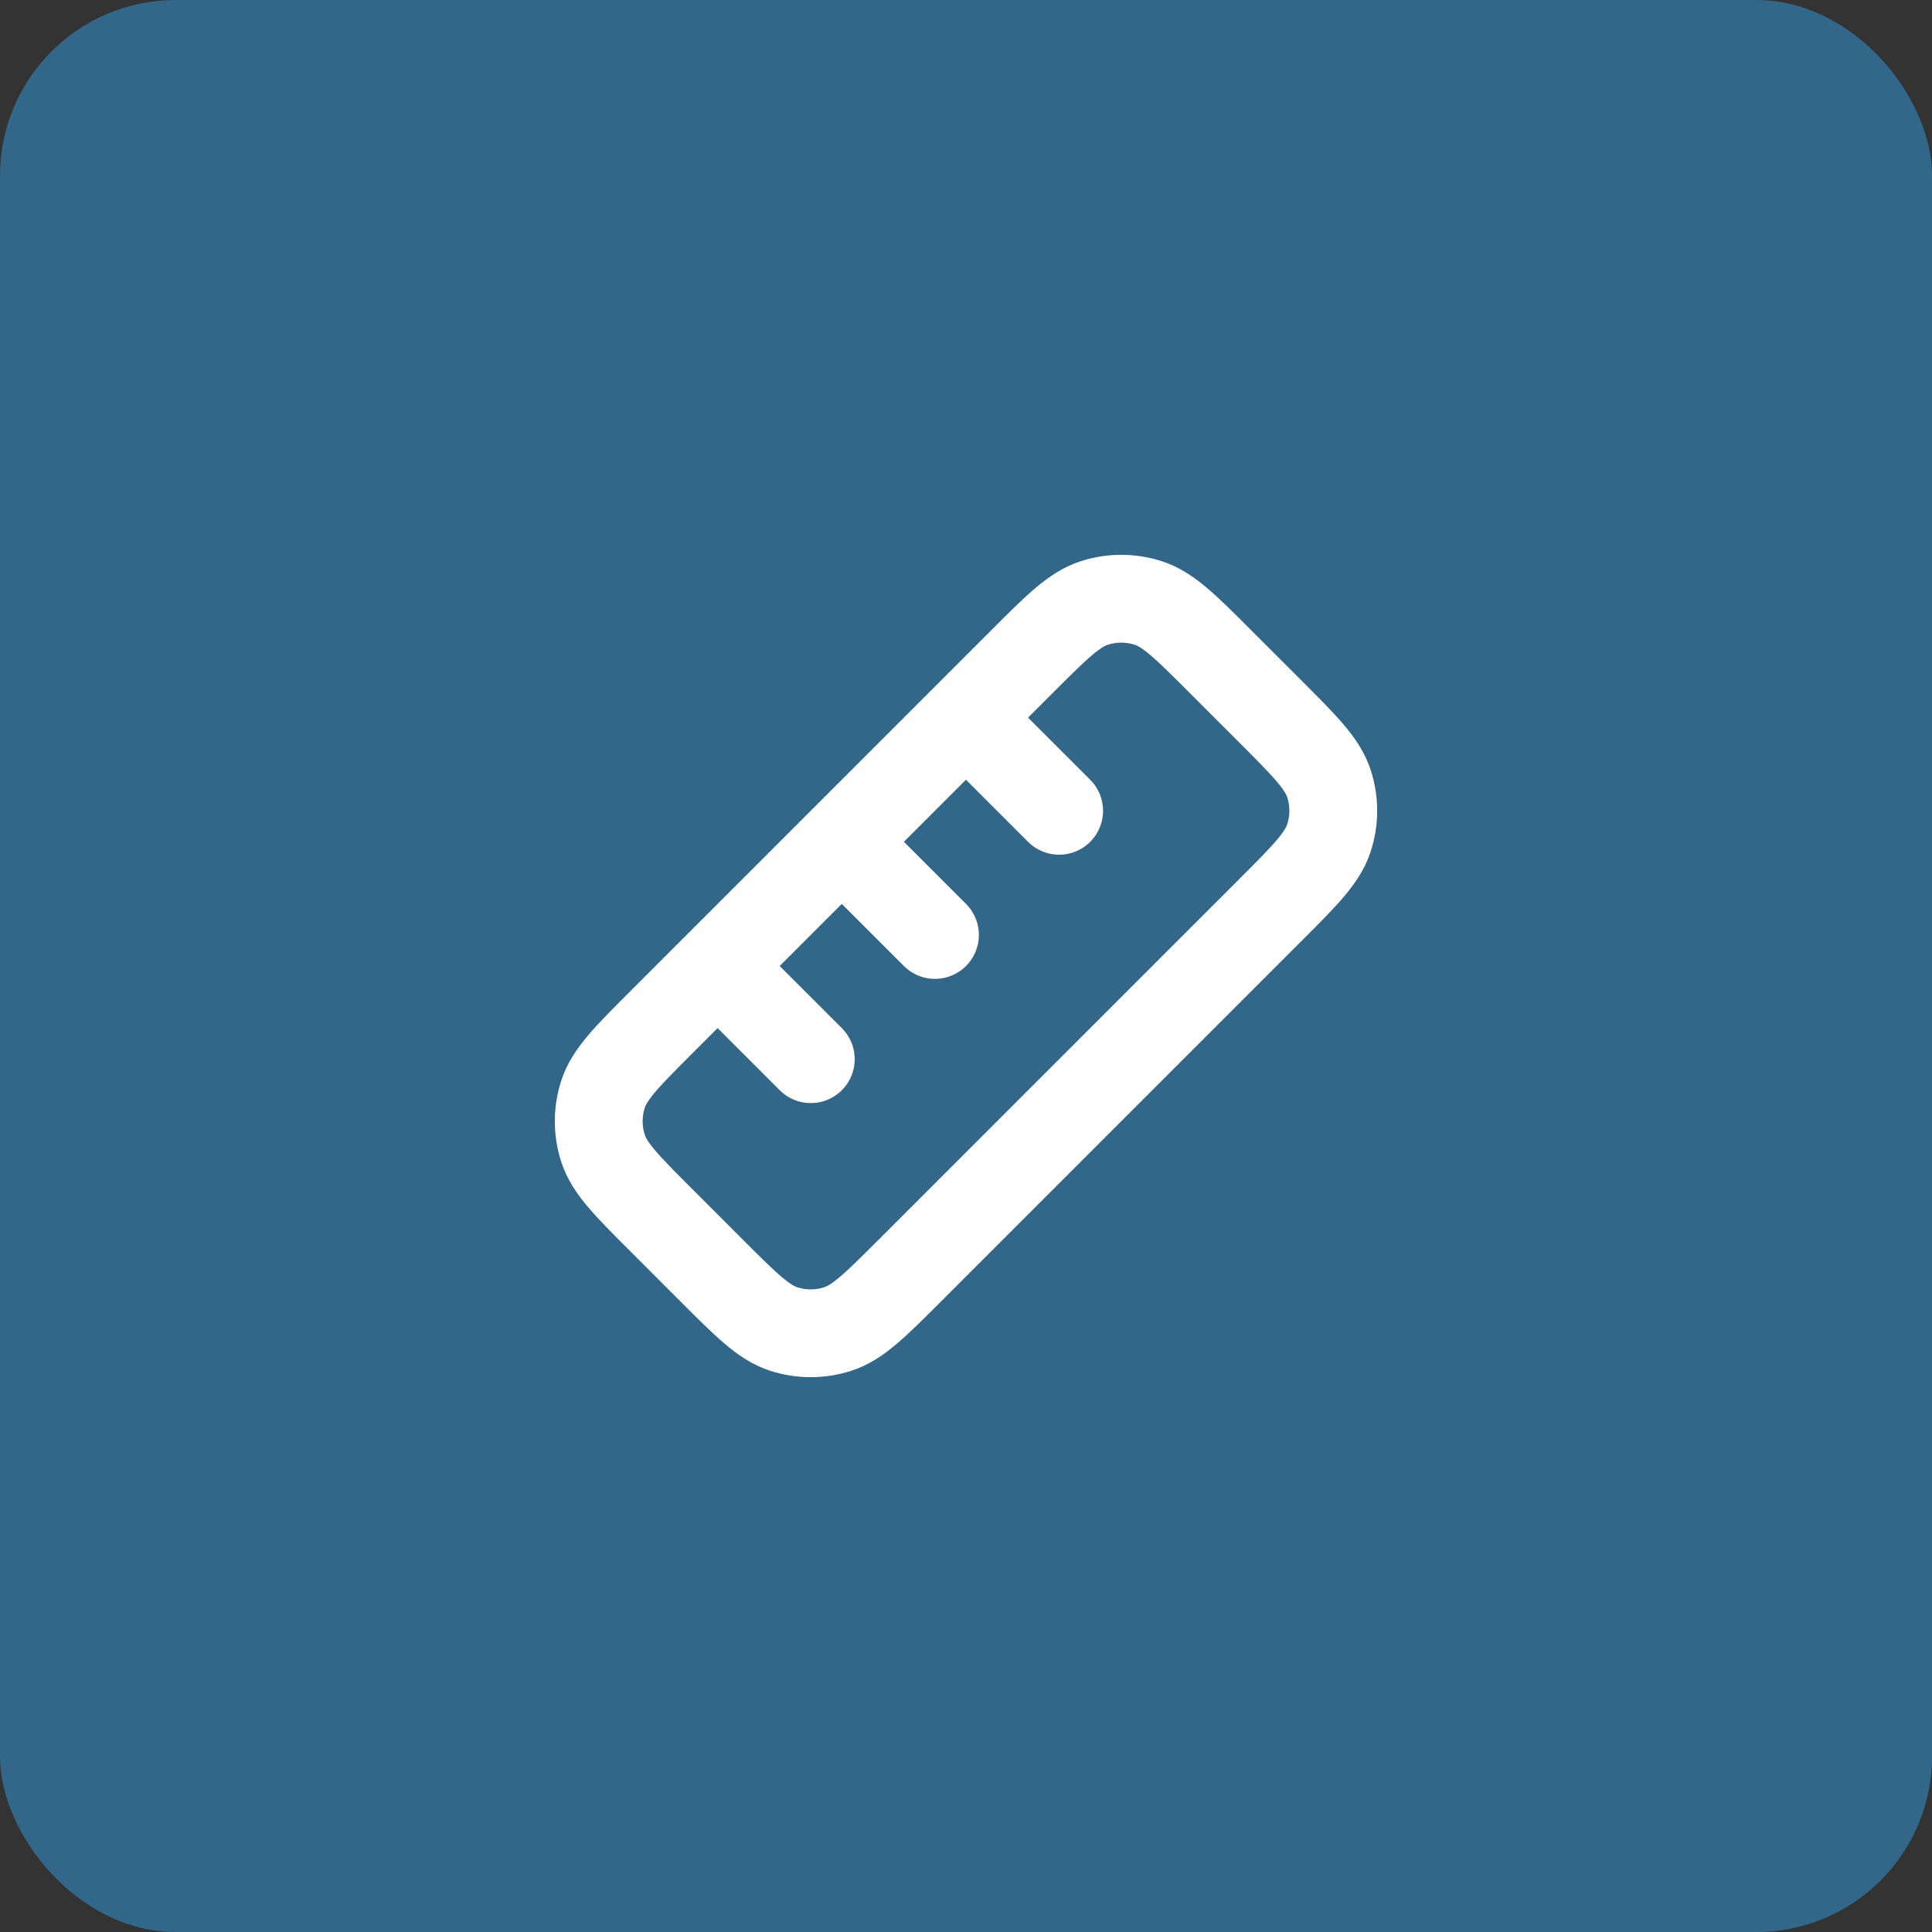 <?xml version="1.0" encoding="UTF-8"?> <svg xmlns="http://www.w3.org/2000/svg" width="44" height="44" viewBox="0 0 44 44" fill="none"><rect x="0" y="0" width="44" height="44" fill="#333333" stroke="none"/><rect width="44" height="44" rx="4" fill="#326789"></rect><path d="M16.343 22L18.465 24.122M19.172 19.172L21.293 21.293M22 16.344L24.121 18.465M15.07 23.273L23.273 15.07C24.064 14.278 24.461 13.882 24.918 13.734C25.319 13.603 25.752 13.603 26.154 13.734C26.61 13.882 27.006 14.278 27.797 15.069L28.93 16.202C29.721 16.994 30.118 17.391 30.266 17.847C30.397 18.249 30.397 18.681 30.266 19.082C30.118 19.539 29.722 19.936 28.93 20.727L20.727 28.93C19.935 29.722 19.539 30.118 19.082 30.266C18.681 30.397 18.249 30.397 17.847 30.267C17.39 30.118 16.994 29.722 16.201 28.93L15.069 27.797C14.278 27.006 13.882 26.61 13.734 26.154C13.603 25.752 13.603 25.32 13.734 24.918C13.882 24.461 14.278 24.065 15.07 23.273Z" stroke="white" stroke-width="2" stroke-linecap="round" stroke-linejoin="round"></path></svg> 